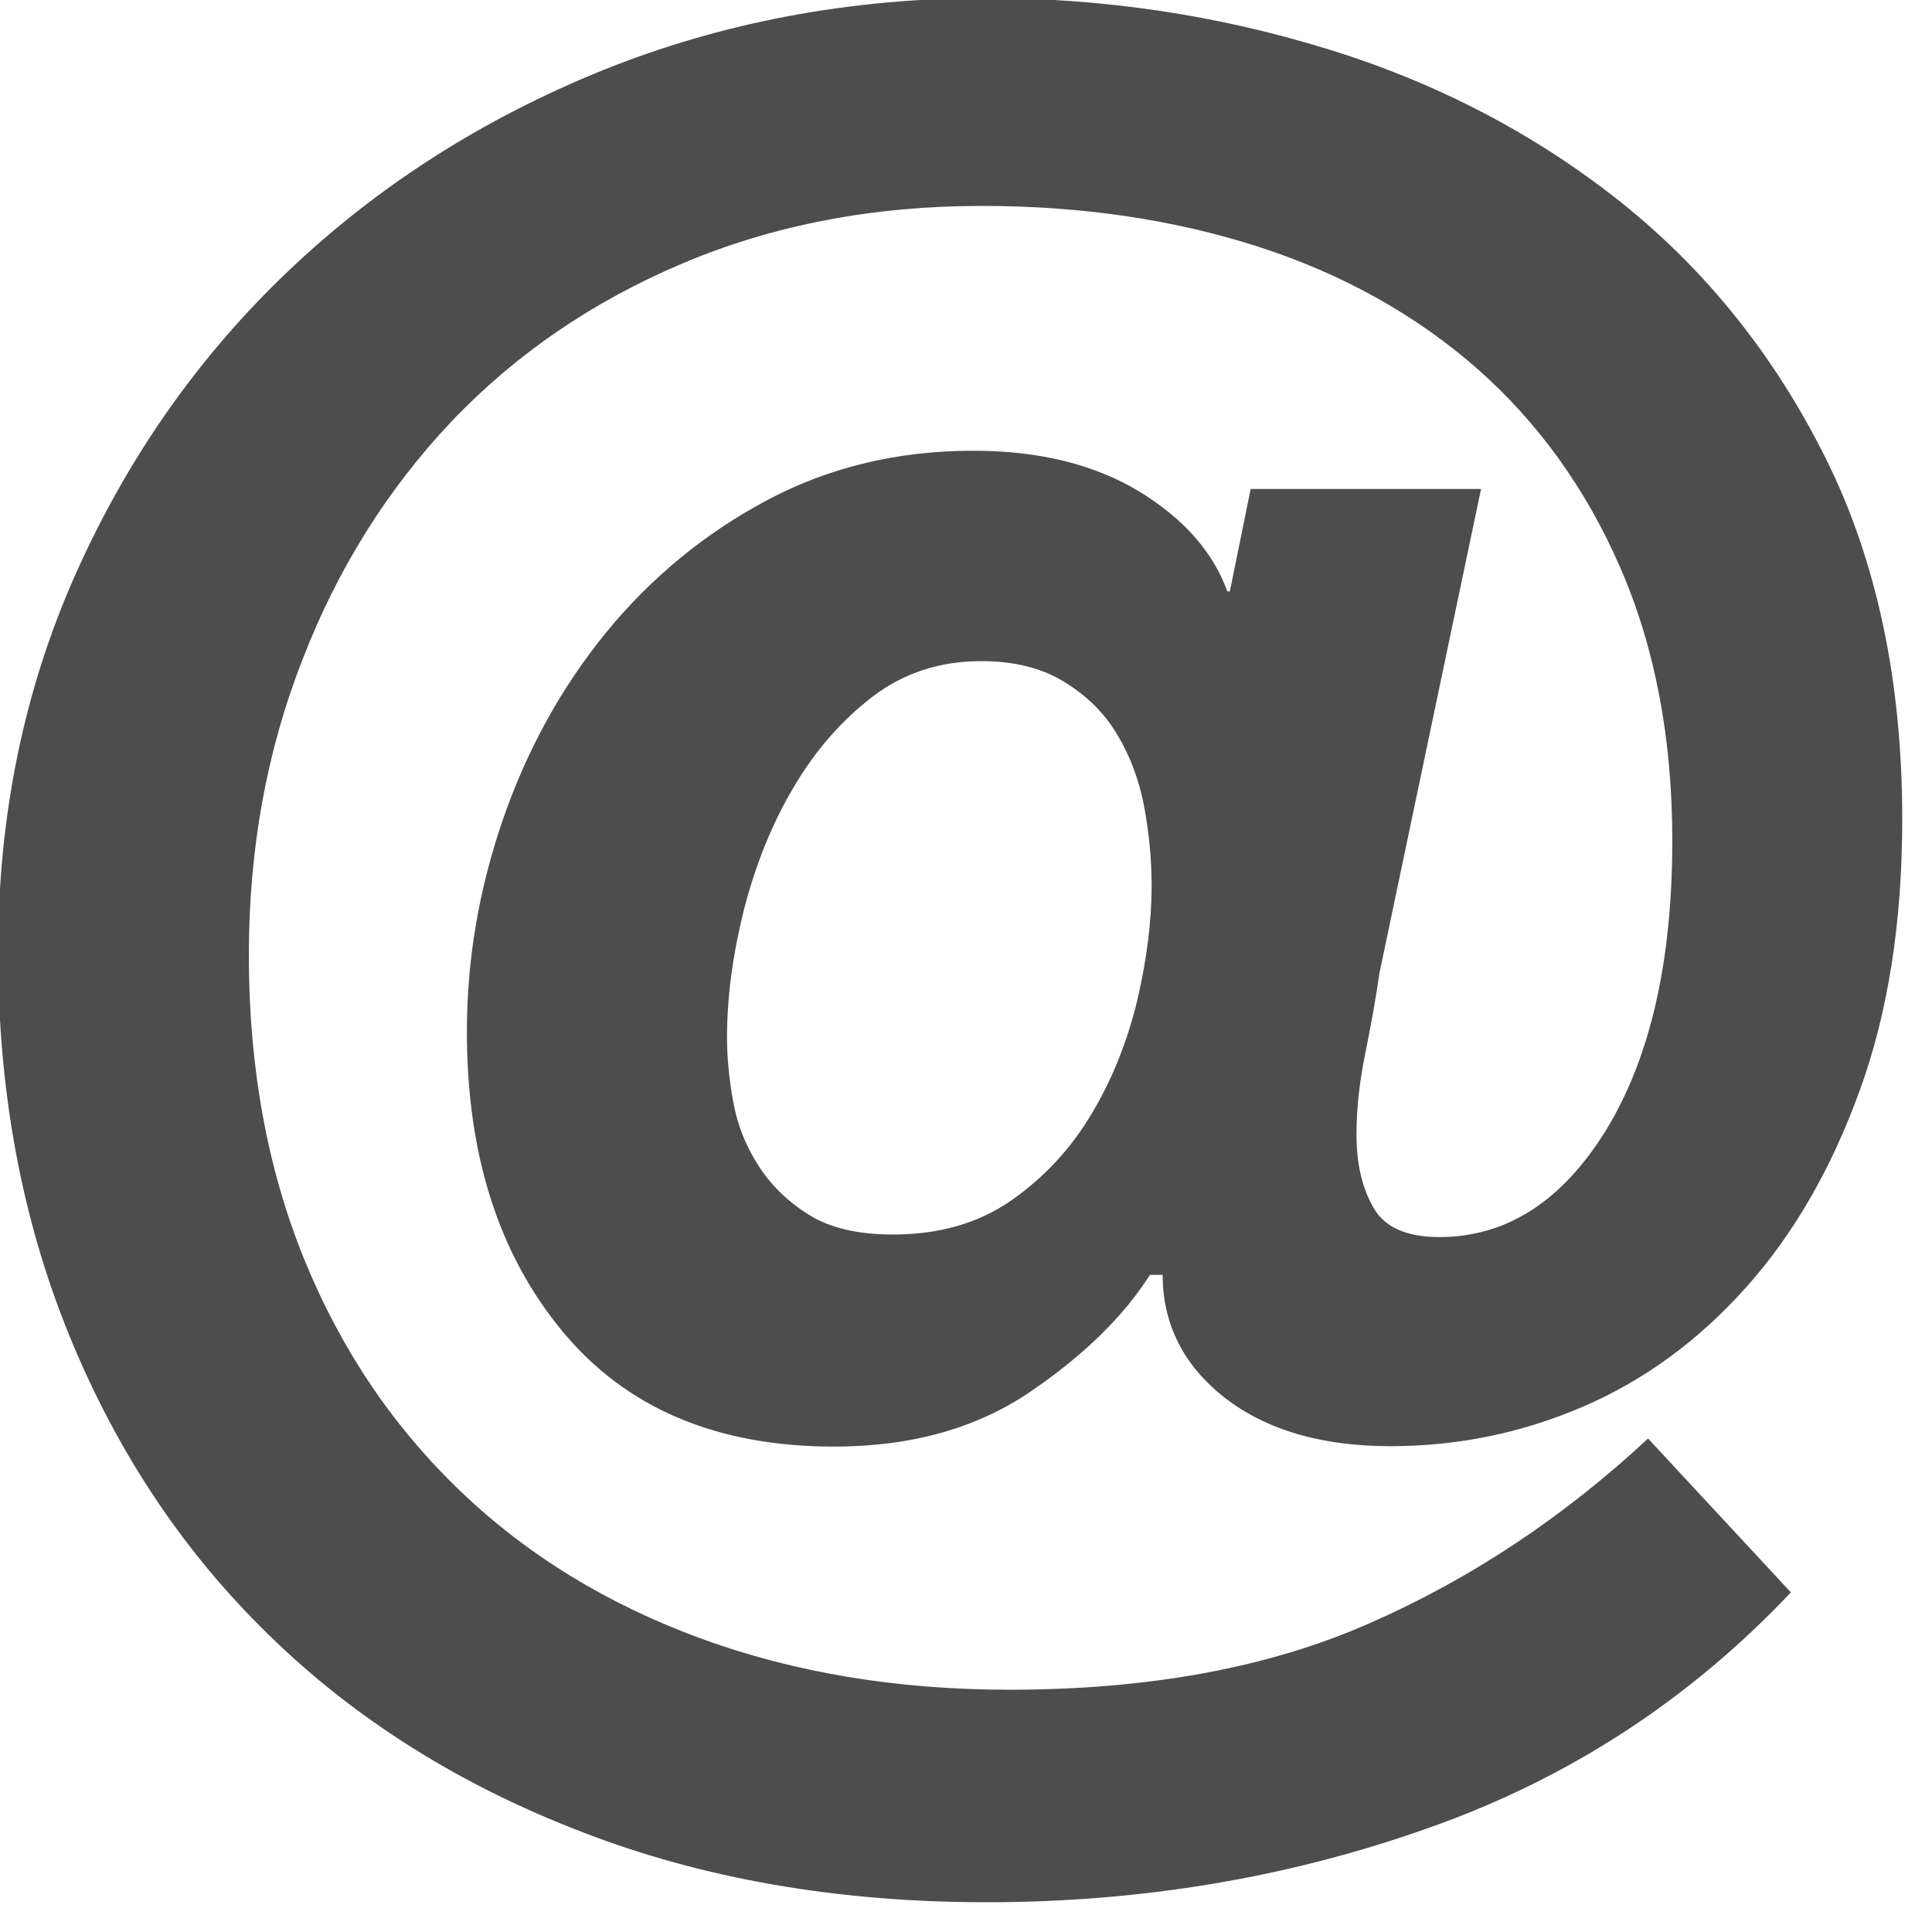 <?xml version="1.0" encoding="UTF-8" standalone="no"?>
<!-- Generator: Adobe Illustrator 16.2.1, SVG Export Plug-In . SVG Version: 6.00 Build 0)  -->

<svg
   xmlns:dc="http://purl.org/dc/elements/1.1/"
   xmlns:cc="http://creativecommons.org/ns#"
   xmlns:rdf="http://www.w3.org/1999/02/22-rdf-syntax-ns#"
   xmlns:svg="http://www.w3.org/2000/svg"
   xmlns="http://www.w3.org/2000/svg"
   xmlns:sodipodi="http://sodipodi.sourceforge.net/DTD/sodipodi-0.dtd"
   xmlns:inkscape="http://www.inkscape.org/namespaces/inkscape"
   version="1.1"
   id="Layer_1"
   x="0px"
   y="0px"
   width="15"
   height="15"
   viewBox="0 0 15 15"
   xml:space="preserve"
   inkscape:version="0.48.4 r9939"
   sodipodi:docname="icon-at.svg"><defs
     id="defs9" /><sodipodi:namedview
     pagecolor="#ffffff"
     bordercolor="#666666"
     borderopacity="1"
     objecttolerance="10"
     gridtolerance="10"
     guidetolerance="10"
     inkscape:pageopacity="0"
     inkscape:pageshadow="2"
     inkscape:window-width="1600"
     inkscape:window-height="876"
     id="namedview7"
     showgrid="false"
     fit-margin-top="0"
     fit-margin-left="0"
     fit-margin-right="0"
     fit-margin-bottom="0"
     inkscape:zoom="5.6568542"
     inkscape:cx="35.332815"
     inkscape:cy="32.641764"
     inkscape:window-x="0"
     inkscape:window-y="24"
     inkscape:window-maximized="1"
     inkscape:current-layer="Layer_1" /><g
     id="g3"
     style="fill:#4d4d4d"
     transform="matrix(0.033,0,0,0.033,-1.071,-1.071)"><path
       d="m 453.8,407.1 c -23.9,25.3 -52.3,43.8 -85.2,55.4 C 335.7,474.2 301,480 264.5,480 229.6,480 197.8,474.5 169.2,463.4 140.6,452.4 116.1,437 95.9,417.3 75.6,397.6 59.9,374 48.7,346.5 37.5,319 32,289 32,256.5 c 0,-32.1 6.1,-61.8 18.3,-89.1 12.2,-27.3 28.8,-51 49.9,-71.1 21.1,-20.1 45.7,-35.8 74,-47.3 28.1,-11.3 58.3,-17 90.3,-17 27.6,0 54.4,4 80.3,12 26,8 49,20.1 69.1,36.1 20.1,16.1 36.1,36.1 48.1,60.2 12,24.1 18,52.4 18,84.9 0,24.1 -3.3,45.4 -10,63.8 -6.7,18.5 -15.6,33.9 -26.8,46.4 -11.2,12.5 -23.9,21.8 -38.3,28 -14.4,6.2 -29.5,9.3 -45.3,9.3 -16.2,0 -29.2,-3.8 -39,-11.4 C 310.9,353.7 306,344 306,332.4 h -3 c -6.1,9.6 -15.4,18.8 -28,27.4 -12.6,8.6 -28,13 -46.3,13 -27.6,0 -48.9,-9 -63.9,-27.1 -15,-18.1 -22.5,-41.5 -22.5,-70.5 0,-16.9 2.8,-33.5 8.5,-50 5.7,-16.5 13.8,-31.1 24.3,-44 10.5,-12.8 23.1,-23.2 37.7,-31 14.6,-7.8 30.8,-11.7 48.7,-11.7 15.4,0 28.4,3.2 39,9.6 10.5,6.4 17.4,14.3 20.7,23.5 h 0.6 l 4.9,-24.1 h 54.2 L 357,261.4 c -0.8,5.6 -1.9,11.8 -3.3,18.7 -1.4,6.8 -2.1,13.2 -2.1,19.3 0,6.8 1.3,12.5 4,17.2 2.6,4.6 7.8,6.9 15.5,6.9 15.8,0 28.9,-8.4 39.3,-25.3 10.3,-16.9 15.5,-39.5 15.5,-68 0,-24.1 -4.1,-45.5 -12.2,-64.1 -8.1,-18.7 -19.4,-34.3 -33.8,-47 -14.4,-12.6 -31.6,-22.2 -51.4,-28.6 -19.9,-6.4 -41.6,-9.6 -65.1,-9.6 -25.6,0 -49,4.5 -70.3,13.5 -21.3,9 -39.5,21.5 -54.5,37.3 -15,15.9 -26.7,34.5 -35,56 -8.4,21.4 -12.6,44.6 -12.6,69.5 0,26.5 4.4,50.4 13.1,71.7 8.7,21.3 21,39.4 36.8,54.5 15.8,15.1 34.7,26.6 56.6,34.6 21.9,8 46.1,12 72.4,12 32.9,0 61.2,-5.2 84.9,-15.7 23.7,-10.4 45.5,-24.9 65.4,-43.4 l 33.6,36.2 z M 263.3,188 c -9.7,0 -18.3,2.8 -25.6,8.4 -7.3,5.6 -13.5,12.7 -18.6,21.4 -5.1,8.6 -8.9,18.2 -11.6,28.6 -2.6,10.4 -4,20.5 -4,30.1 0,4.8 0.5,9.9 1.5,15.4 1,5.4 3,10.4 6.1,15.1 3,4.6 7,8.4 11.9,11.4 4.9,3 11.4,4.5 19.5,4.5 11,0 20.3,-2.7 28,-8.1 7.7,-5.4 14,-12.2 18.9,-20.5 4.9,-8.2 8.4,-17.2 10.7,-26.8 2.2,-9.6 3.3,-18.5 3.3,-26.5 0,-6.4 -0.6,-12.7 -1.8,-19 -1.2,-6.2 -3.3,-11.8 -6.4,-16.9 -3,-5 -7.2,-9.1 -12.5,-12.3 -5.2,-3.2 -11.7,-4.8 -19.4,-4.8 z"
       id="path5"
       style="fill:#4d4d4d"
       inkscape:connector-curvature="0" /></g></svg>